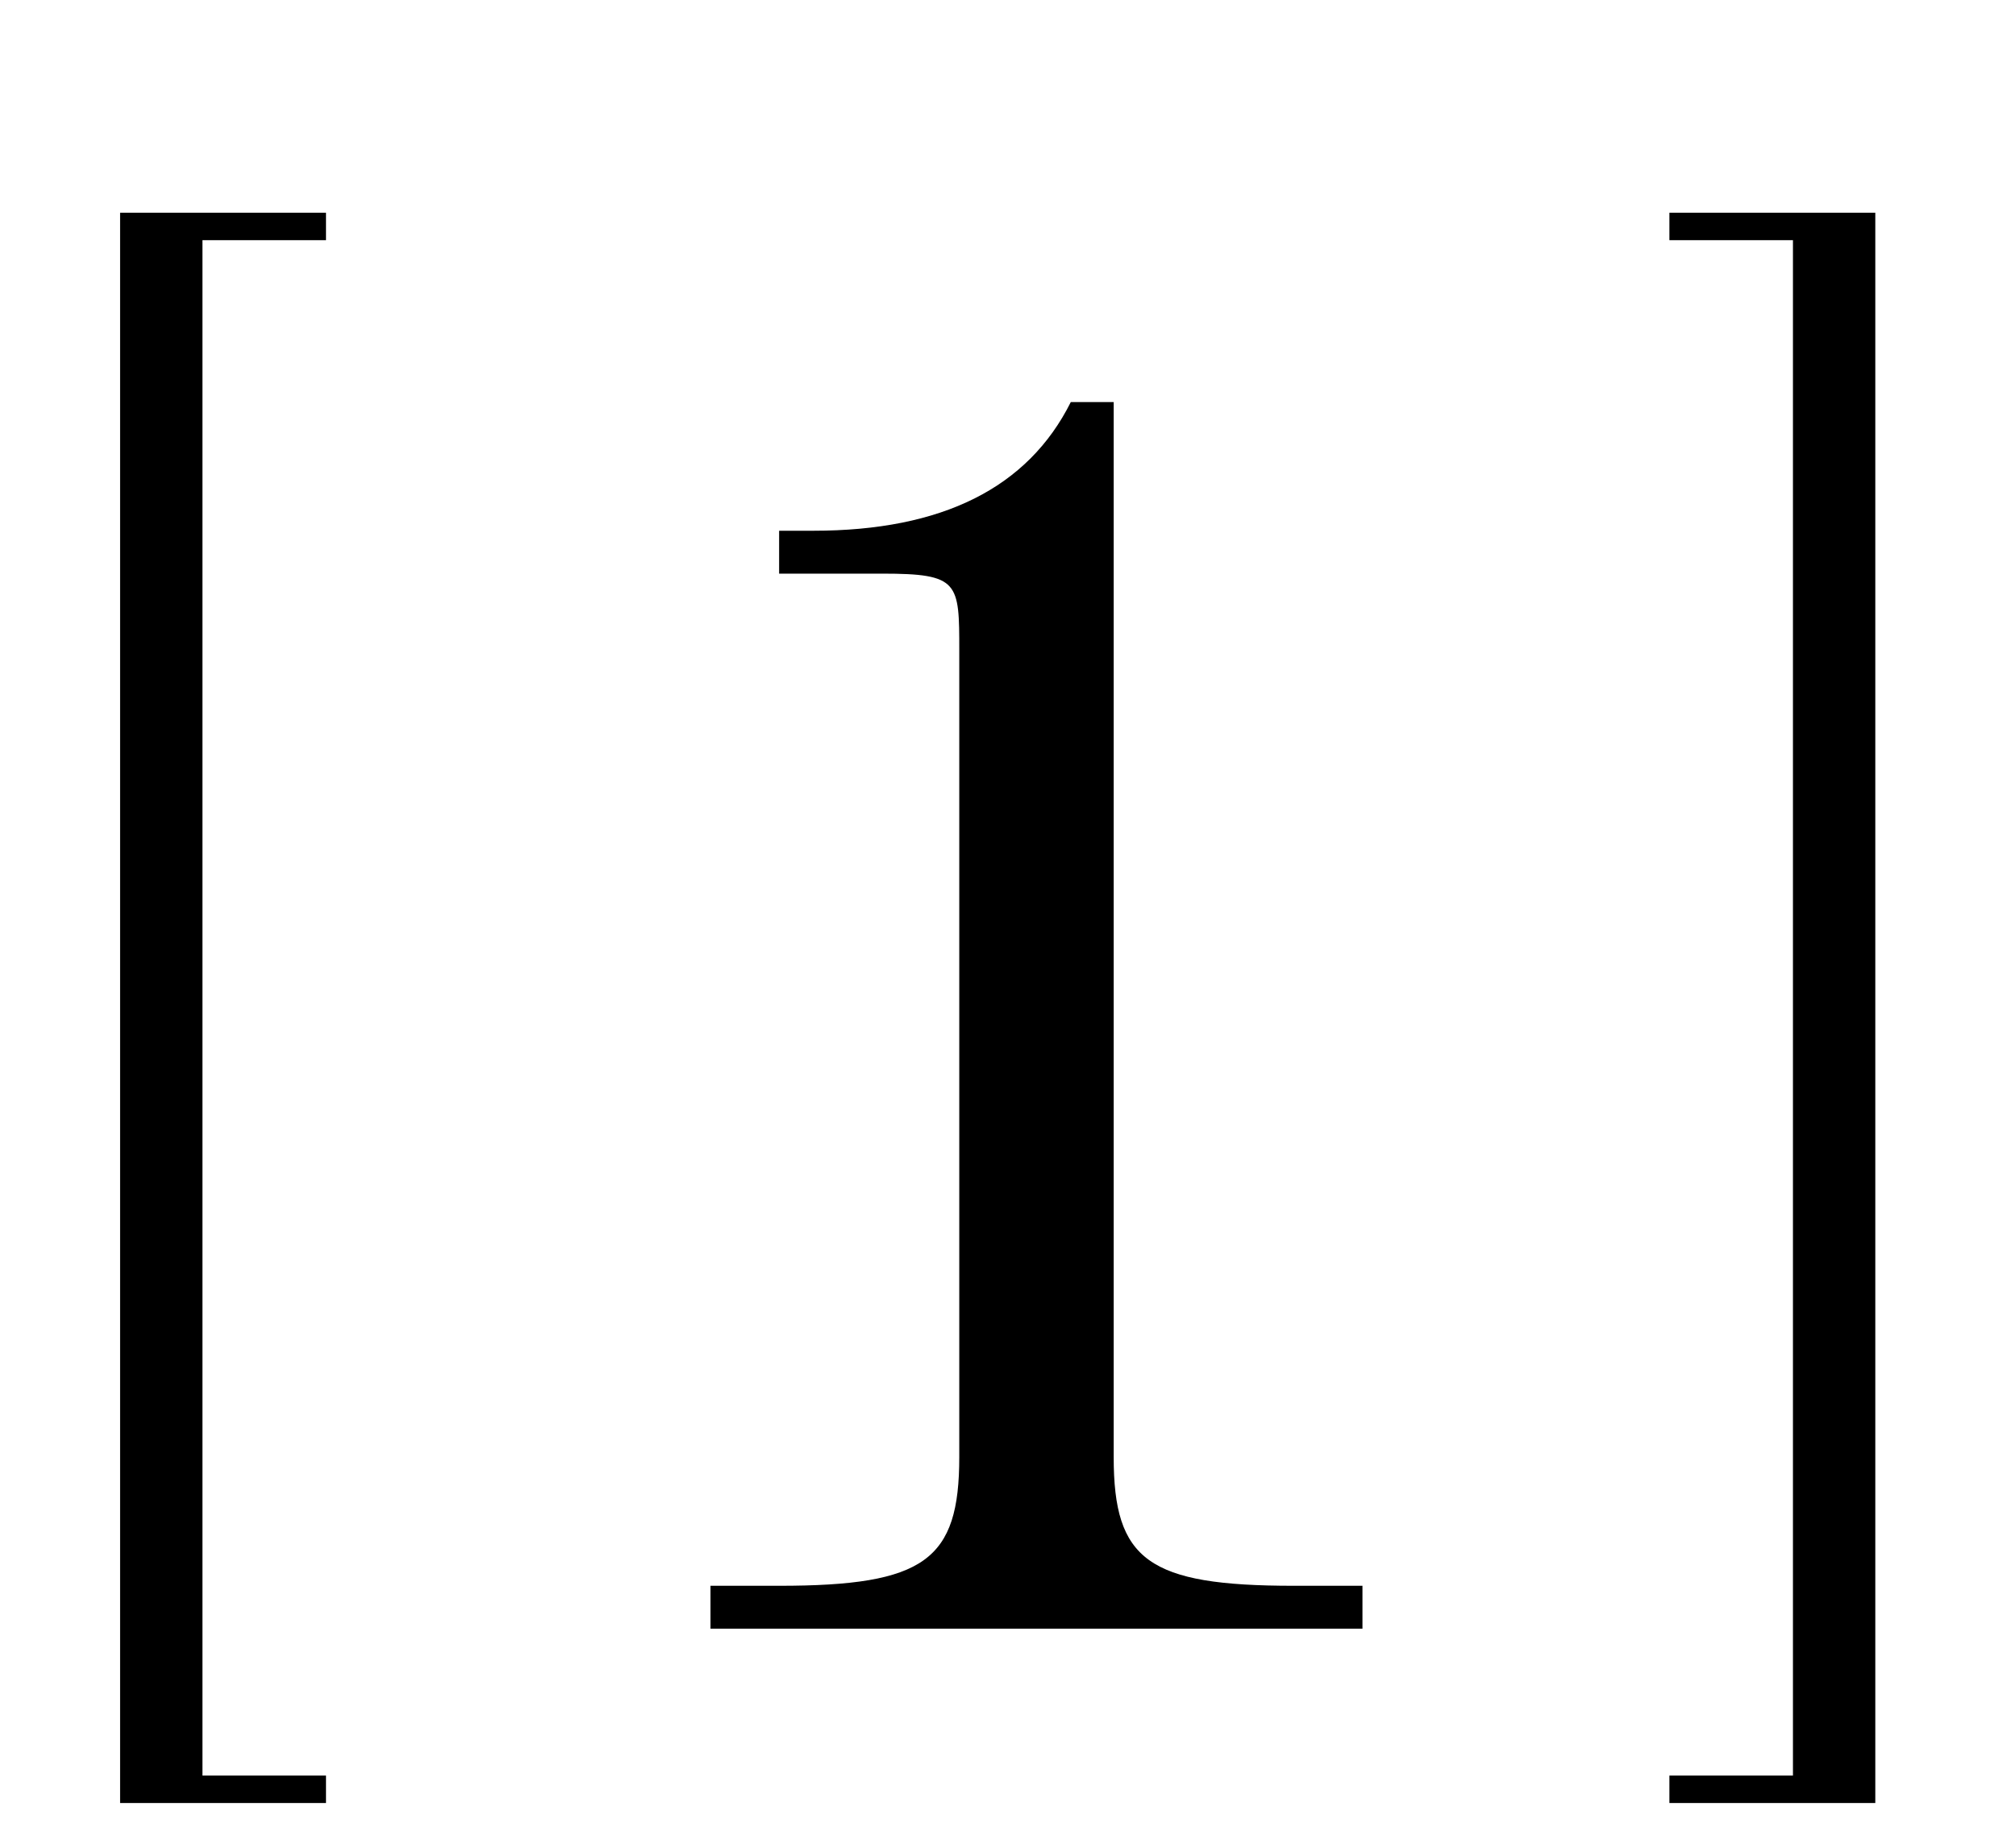 <?xml version="1.0" encoding="UTF-8"?> <svg xmlns="http://www.w3.org/2000/svg" width="47" height="43" viewBox="0 0 47 43" fill="none"><path d="M25.964 9.375V33.975C25.964 36.375 26.764 36.975 30.164 36.975H31.764V37.975H16.564V36.975H18.164C21.564 36.975 22.364 36.375 22.364 33.975V15.175C22.364 13.575 22.364 13.375 20.564 13.375H18.164V12.375H18.964C21.964 12.375 23.964 11.375 24.964 9.375H25.964Z" fill="black"></path><path d="M4.72 5.6V41.4H7.6V42.04H2.8V4.96H7.6V5.6H4.72Z" fill="black"></path><path d="M43.72 4.96V42.04H38.92V41.4H41.8V5.6H38.92V4.96H43.72Z" fill="black"></path></svg> 